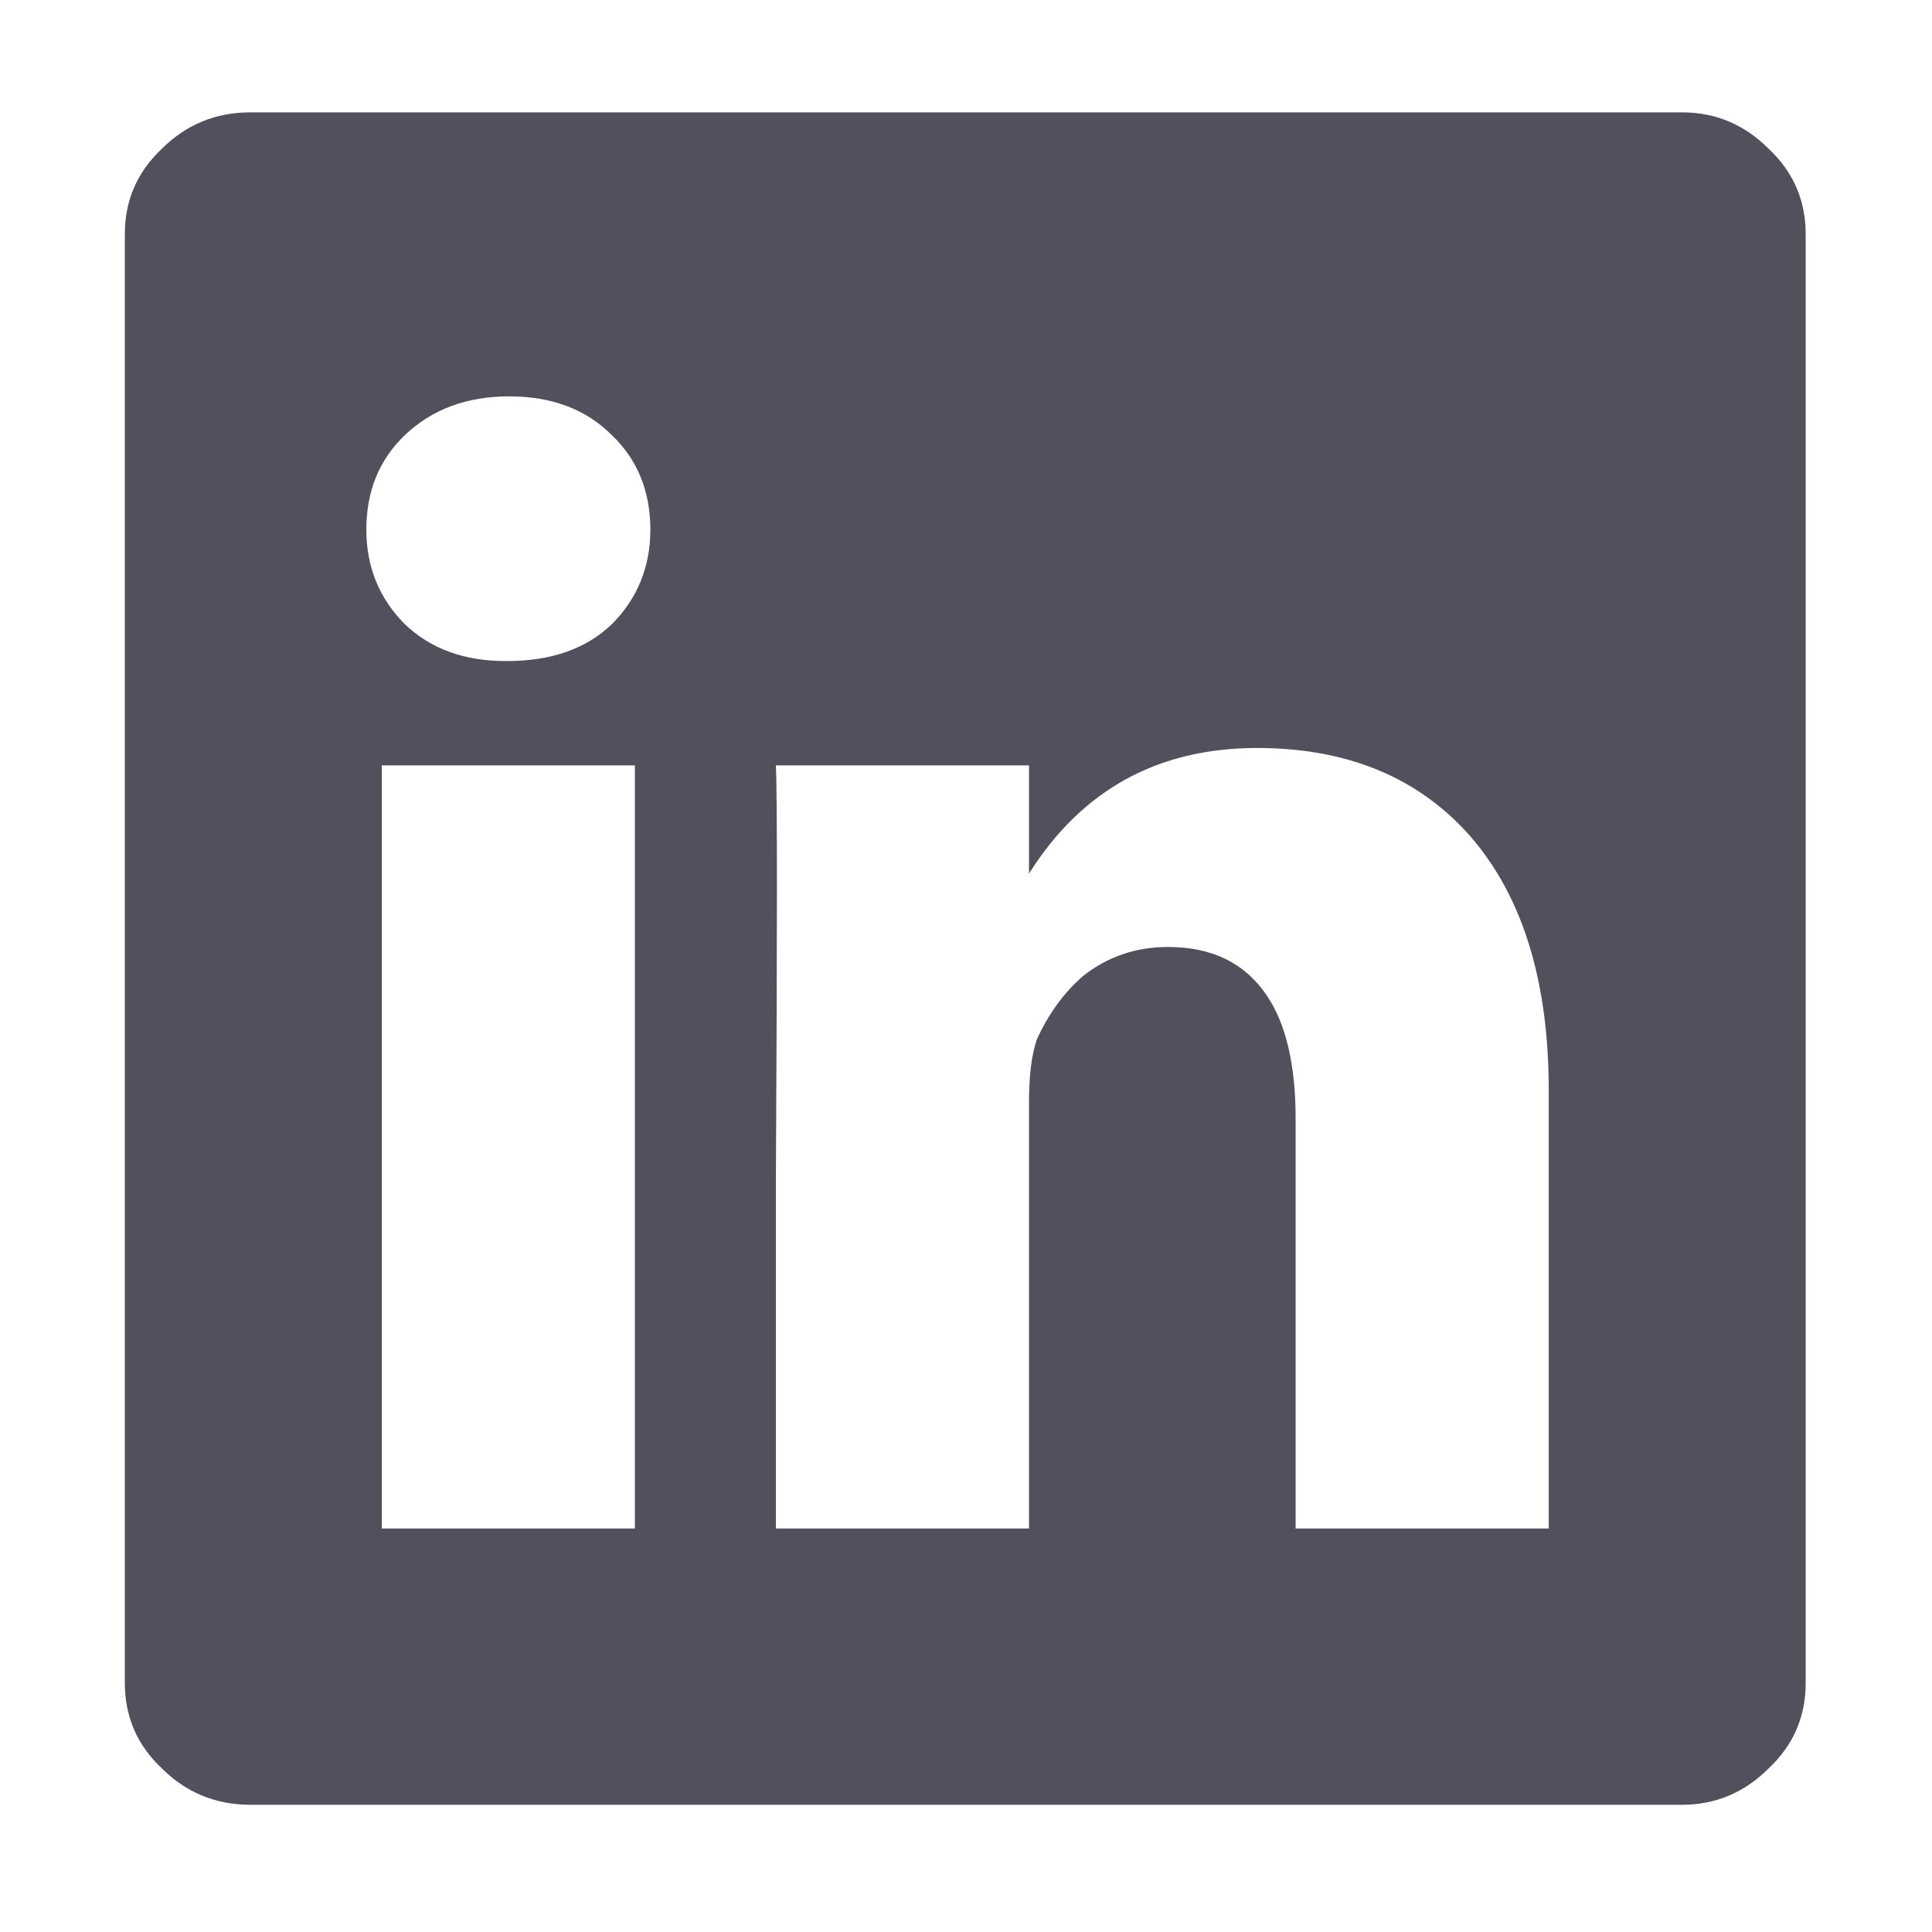 <svg width="13" height="13" viewBox="0 0 13 13" fill="none" xmlns="http://www.w3.org/2000/svg">
<path d="M11.318 0.756H1.685C1.451 0.756 1.252 0.838 1.087 1.003C0.922 1.159 0.84 1.35 0.84 1.575V11.325C0.84 11.55 0.922 11.741 1.087 11.897C1.252 12.062 1.451 12.144 1.685 12.144H11.318C11.543 12.144 11.739 12.062 11.903 11.897C12.068 11.741 12.15 11.55 12.15 11.325V1.575C12.15 1.35 12.068 1.159 11.903 1.003C11.739 0.838 11.543 0.756 11.318 0.756ZM4.272 10.285H2.569V5.15H4.272V10.285ZM3.414 4.448H3.401C3.124 4.448 2.898 4.366 2.725 4.201C2.552 4.028 2.465 3.815 2.465 3.564C2.465 3.304 2.552 3.092 2.725 2.927C2.907 2.754 3.141 2.667 3.427 2.667C3.713 2.667 3.943 2.754 4.116 2.927C4.289 3.092 4.376 3.304 4.376 3.564C4.376 3.815 4.289 4.028 4.116 4.201C3.943 4.366 3.709 4.448 3.414 4.448ZM10.421 10.285H8.718V7.529C8.718 7.165 8.653 6.888 8.523 6.697C8.376 6.48 8.155 6.372 7.86 6.372C7.643 6.372 7.453 6.437 7.288 6.567C7.158 6.68 7.054 6.823 6.976 6.996C6.941 7.1 6.924 7.239 6.924 7.412V10.285H5.221V7.893C5.23 6.264 5.23 5.349 5.221 5.15H6.924V5.878C7.279 5.315 7.791 5.033 8.458 5.033C9.047 5.033 9.515 5.219 9.862 5.592C10.235 5.999 10.421 6.58 10.421 7.334V10.285Z" fill="#51505C"/>
</svg>
